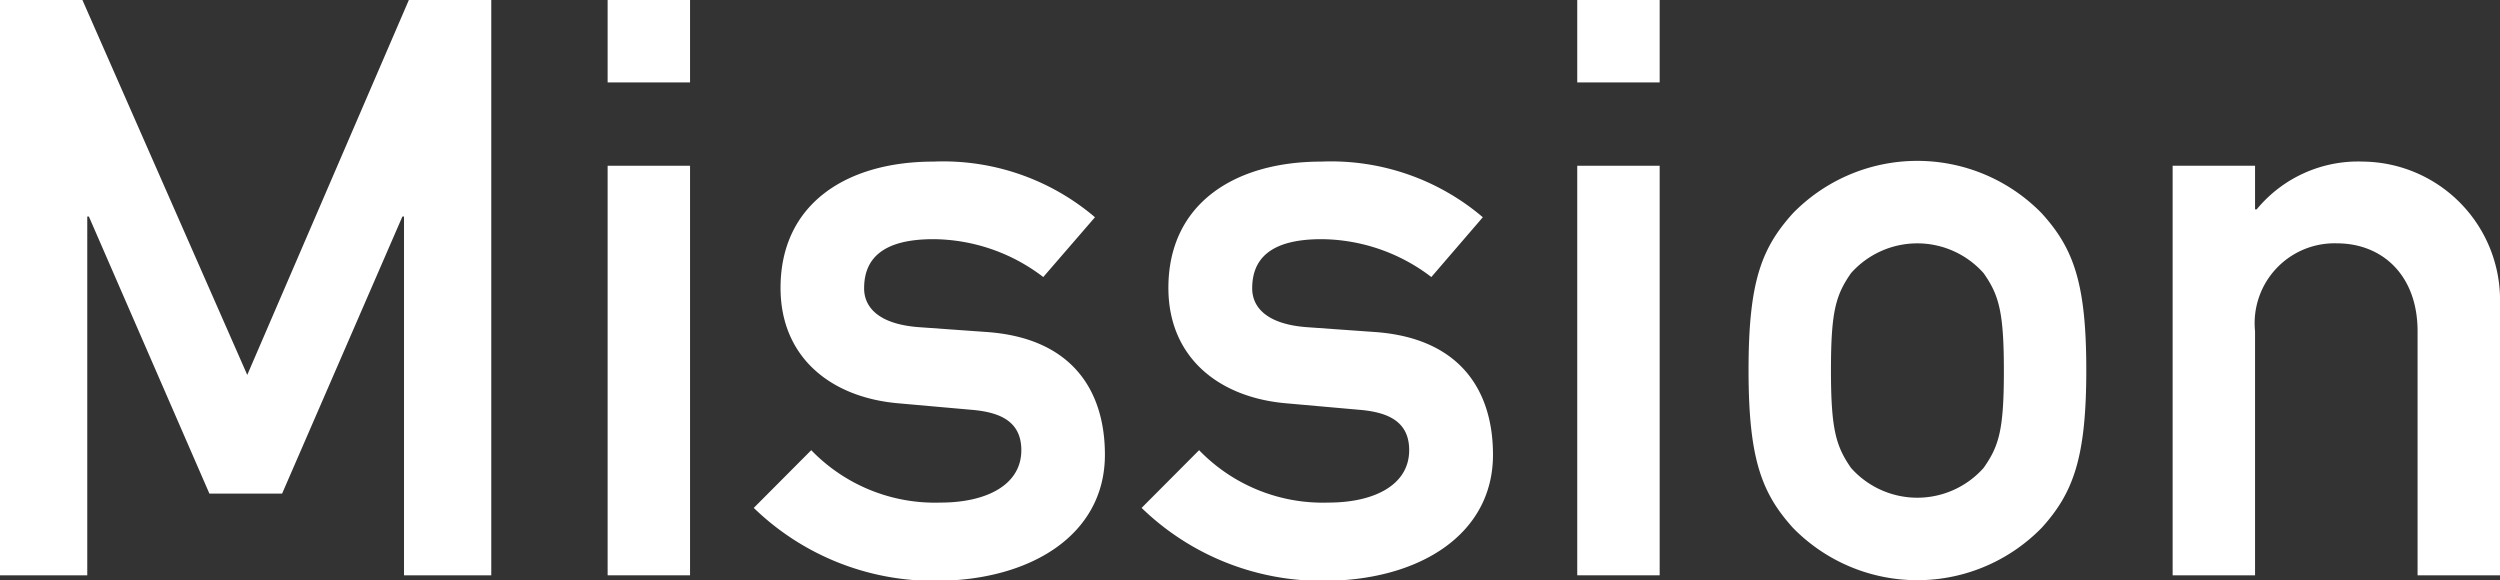 <svg xmlns="http://www.w3.org/2000/svg" width="108.29" height="25.13" viewBox="0 0 108.29 25.13"><rect x="0" y="0" width="108.29" height="25.13" fill="#333333" stroke="none"/><defs><style>.cls-1{isolation:isolate;}.cls-2{fill:#fff;}</style></defs><title>menu_mission</title><g id="レイヤー_2" data-name="レイヤー 2"><g id="レイヤー_1-2" data-name="レイヤー 1"><g id="Mission" class="cls-1"><g class="cls-1"><path class="cls-2" d="M0,0H3.57l7.14,16.24L17.71,0h3.57V24.92H17.5V9.38h-.07l-5.21,12H9.07l-5.22-12H3.78V24.92H0Z"/><path class="cls-2" d="M26.32,0h3.57V3.57H26.32Zm0,7.18h3.57V24.92H26.32Z"/><path class="cls-2" d="M35.14,19.5a7.45,7.45,0,0,0,5.6,2.27c2,0,3.5-.77,3.5-2.27,0-1.26-.94-1.65-2.17-1.75l-3.15-.28c-2.94-.25-5.11-2-5.11-5C33.81,8.82,36.68,7,40.43,7a10.14,10.14,0,0,1,7,2.41L45.19,12a7.91,7.91,0,0,0-4.76-1.64c-2.28,0-3,.91-3,2.13,0,.77.56,1.54,2.35,1.68l2.94.21c3.67.25,5.14,2.49,5.14,5.32,0,3.47-3.22,5.46-7.35,5.46A11.2,11.2,0,0,1,32.65,22Z"/><path class="cls-2" d="M51.94,19.5a7.45,7.45,0,0,0,5.6,2.27c2,0,3.5-.77,3.5-2.27,0-1.26-.94-1.65-2.17-1.75l-3.15-.28c-2.94-.25-5.11-2-5.11-5C50.61,8.82,53.48,7,57.23,7a10.14,10.14,0,0,1,7,2.41L62,12a7.91,7.91,0,0,0-4.76-1.64c-2.28,0-3,.91-3,2.13,0,.77.56,1.54,2.34,1.68l2.95.21c3.67.25,5.14,2.49,5.14,5.32,0,3.47-3.22,5.46-7.35,5.46A11.2,11.2,0,0,1,49.45,22Z"/><path class="cls-2" d="M68.32,0h3.57V3.57H68.32Zm0,7.18h3.57V24.92H68.32Z"/><path class="cls-2" d="M77.66,9.24a7.53,7.53,0,0,1,10.78,0c1.37,1.51,1.93,3,1.93,6.79s-.56,5.32-1.93,6.83a7.53,7.53,0,0,1-10.78,0c-1.36-1.51-1.92-3-1.92-6.83S76.3,10.75,77.66,9.24Zm8.26,2.59a3.84,3.84,0,0,0-5.74,0c-.66.95-.87,1.65-.87,4.2s.21,3.29.87,4.24a3.84,3.84,0,0,0,5.74,0c.67-.95.88-1.65.88-4.2S86.59,12.78,85.92,11.83Z"/><path class="cls-2" d="M94.11,7.18h3.57V9.07h.07A5.69,5.69,0,0,1,102.37,7a6,6,0,0,1,5.92,6.16V24.92h-3.57V14.35c0-2.41-1.51-3.81-3.5-3.81a3.46,3.46,0,0,0-3.54,3.81V24.92H94.11Z"/></g></g></g></g></svg>